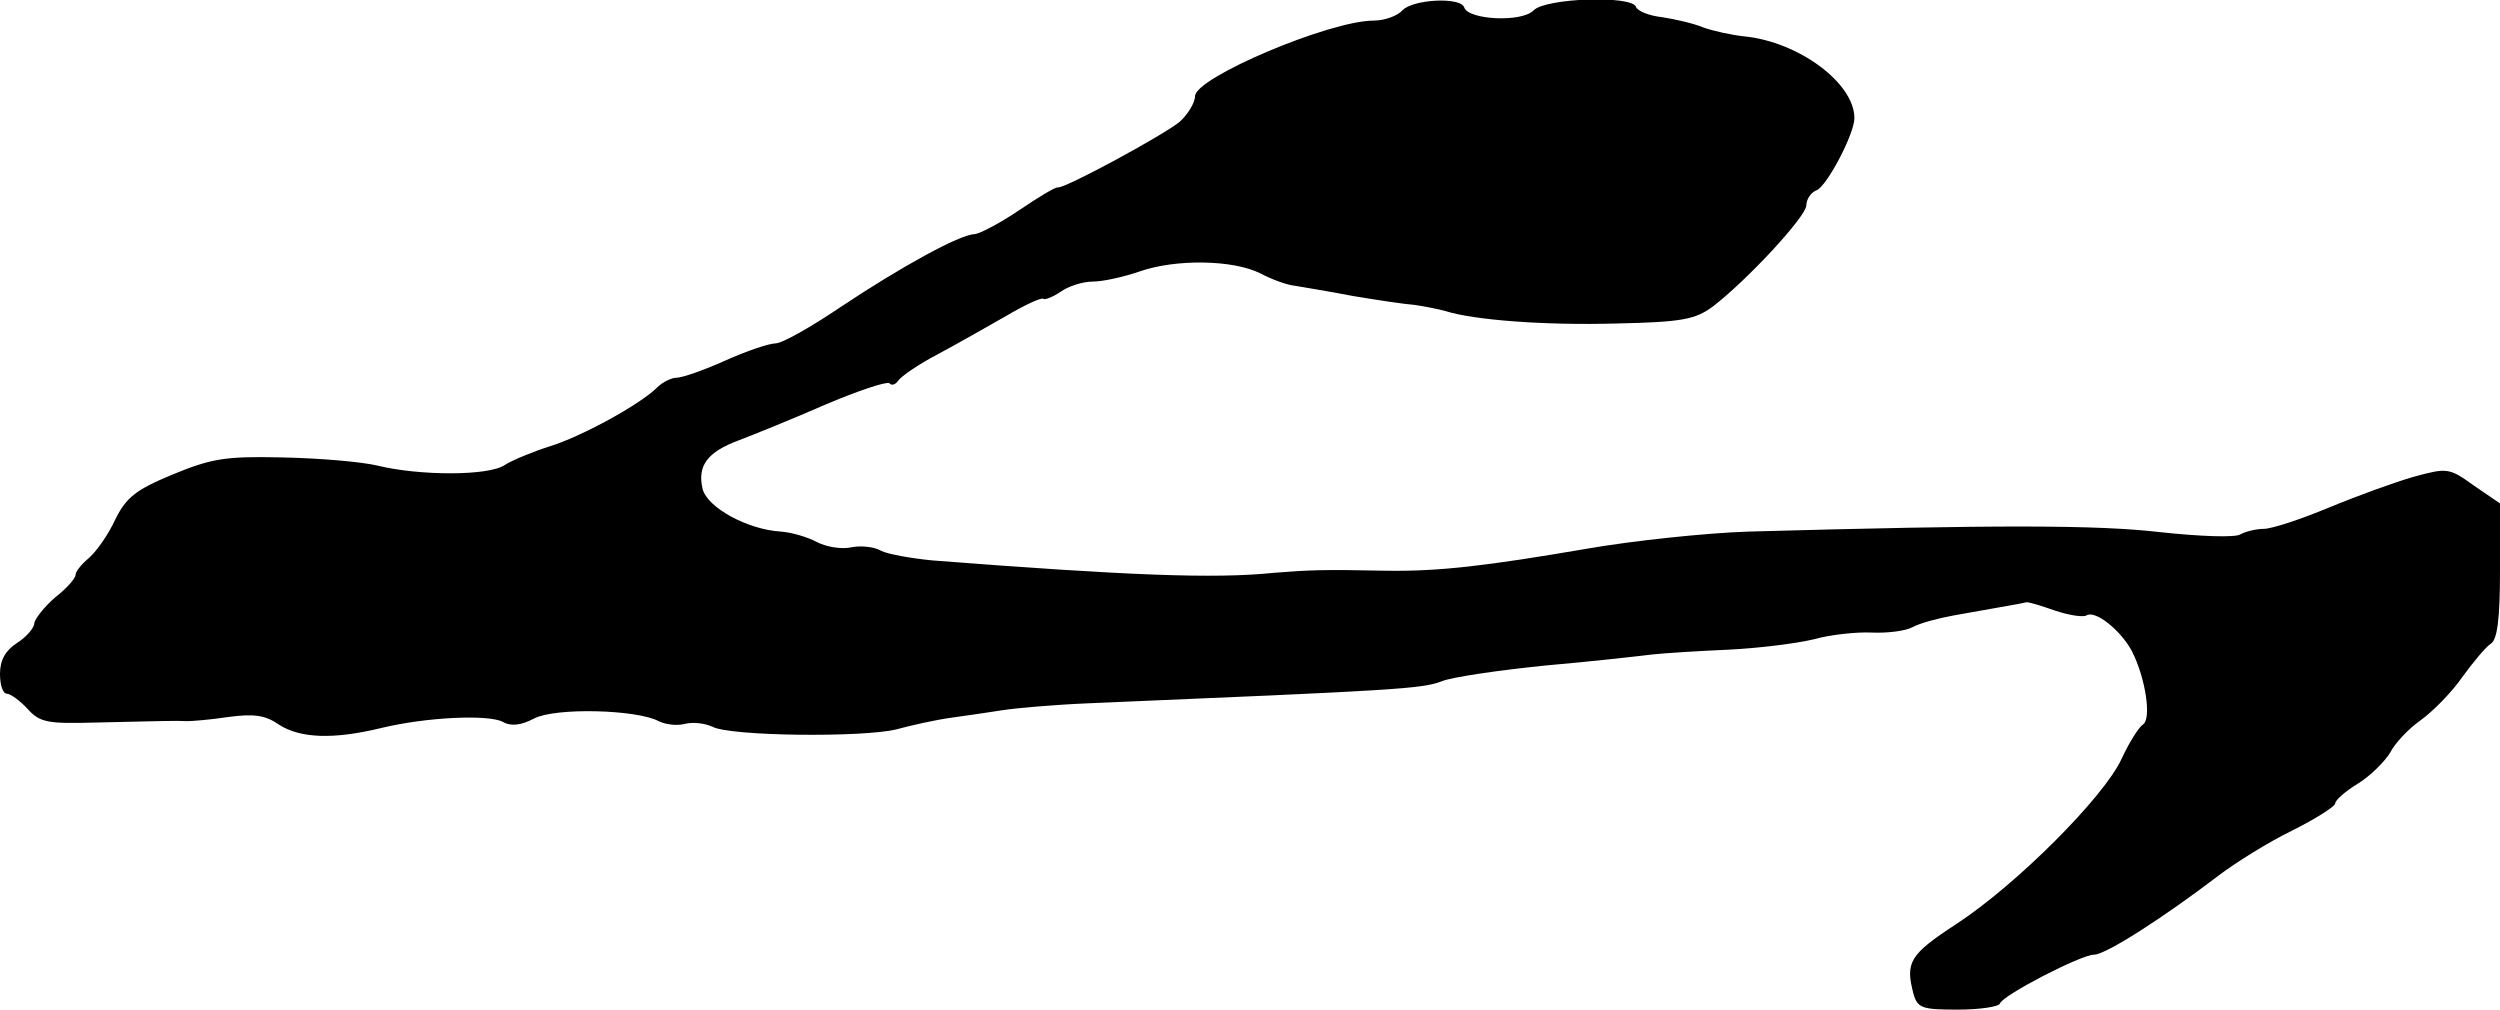 <?xml version="1.0" standalone="no"?>
<!DOCTYPE svg PUBLIC "-//W3C//DTD SVG 20010904//EN"
 "http://www.w3.org/TR/2001/REC-SVG-20010904/DTD/svg10.dtd">
<svg version="1.0" xmlns="http://www.w3.org/2000/svg"
 width="364pt" height="147pt" viewBox="0 0 364 147"
 preserveAspectRatio="xMidYMid meet">
<g transform="translate(0,147) scale(0.1,-0.1)"
fill="#000000" stroke="none">
<path d="M2042 1455 c-7 -8 -26 -15 -42 -15 -64 0 -260 -83 -260 -110 0 -9
-10 -26 -22 -37 -21 -18 -166 -97 -178 -96 -3 1 -28 -14 -56 -33 -28 -19 -57
-34 -65 -35 -21 0 -108 -48 -195 -106 -43 -29 -85 -53 -95 -53 -9 0 -42 -11
-73 -25 -31 -14 -63 -25 -71 -25 -7 0 -20 -6 -28 -14 -25 -25 -111 -72 -157
-86 -25 -8 -54 -20 -65 -27 -23 -16 -123 -16 -185 -1 -25 6 -88 11 -140 12
-83 2 -103 -2 -159 -25 -53 -22 -67 -33 -83 -65 -10 -22 -27 -46 -38 -56 -11
-9 -20 -20 -20 -25 0 -5 -13 -20 -30 -33 -16 -14 -29 -31 -30 -37 0 -7 -11
-20 -25 -29 -17 -11 -25 -25 -25 -45 0 -16 4 -29 10 -29 5 0 19 -10 30 -22 18
-20 29 -22 100 -20 93 2 115 3 133 2 6 0 33 2 59 6 37 5 54 3 74 -11 31 -20
79 -22 149 -5 66 16 156 20 177 9 12 -7 27 -5 46 5 31 16 149 13 181 -4 10 -5
27 -7 38 -4 12 3 29 1 40 -4 25 -14 219 -16 268 -4 22 6 58 14 80 17 22 3 56
8 75 11 19 3 76 8 125 10 450 19 485 21 514 32 14 6 82 16 151 23 69 6 139 14
155 16 17 2 66 5 110 7 44 2 100 9 125 15 25 7 63 11 85 10 22 -1 49 2 60 8
11 6 38 13 60 17 49 9 98 17 105 19 3 1 22 -5 42 -12 21 -7 41 -10 46 -7 13 8
50 -22 66 -52 20 -39 29 -99 16 -107 -6 -4 -20 -26 -31 -50 -26 -56 -153 -183
-240 -240 -69 -45 -75 -56 -63 -102 6 -21 13 -23 64 -23 32 0 60 4 62 9 4 12
118 71 137 71 17 0 101 54 181 115 25 19 73 49 108 66 34 17 62 35 62 39 0 5
15 18 33 29 18 11 39 32 47 45 7 14 27 35 44 47 17 12 45 40 61 63 16 22 35
45 42 49 9 6 13 36 13 106 l0 98 -38 26 c-36 26 -39 26 -87 13 -28 -8 -83 -28
-124 -45 -41 -17 -83 -31 -95 -31 -11 0 -27 -4 -34 -8 -7 -5 -59 -3 -115 3
-93 11 -240 11 -602 1 -60 -2 -166 -13 -235 -25 -146 -25 -214 -33 -290 -32
-96 2 -114 1 -165 -3 -86 -9 -213 -4 -497 18 -31 3 -65 9 -75 14 -10 6 -30 8
-44 5 -15 -3 -37 1 -50 8 -13 7 -37 14 -52 15 -49 3 -107 35 -114 62 -8 34 7
54 53 71 21 8 78 31 126 52 47 20 89 34 93 31 3 -4 9 -2 13 4 4 6 30 24 57 38
28 15 72 40 100 56 27 16 51 27 54 25 2 -2 13 2 25 10 11 8 32 15 47 15 15 0
46 7 69 15 52 18 135 17 175 -3 17 -9 39 -17 50 -18 11 -2 49 -8 85 -15 36 -6
76 -12 90 -13 14 -2 34 -6 45 -9 41 -13 144 -21 249 -18 95 2 114 6 139 24 51
39 137 132 137 148 0 9 7 19 15 22 15 6 55 82 55 105 0 51 -81 111 -160 119
-19 2 -46 8 -60 13 -14 6 -41 12 -60 15 -19 2 -36 9 -38 15 -6 17 -131 13
-149 -5 -17 -18 -95 -14 -101 4 -5 16 -75 12 -90 -4z"/>
</g>
</svg>
